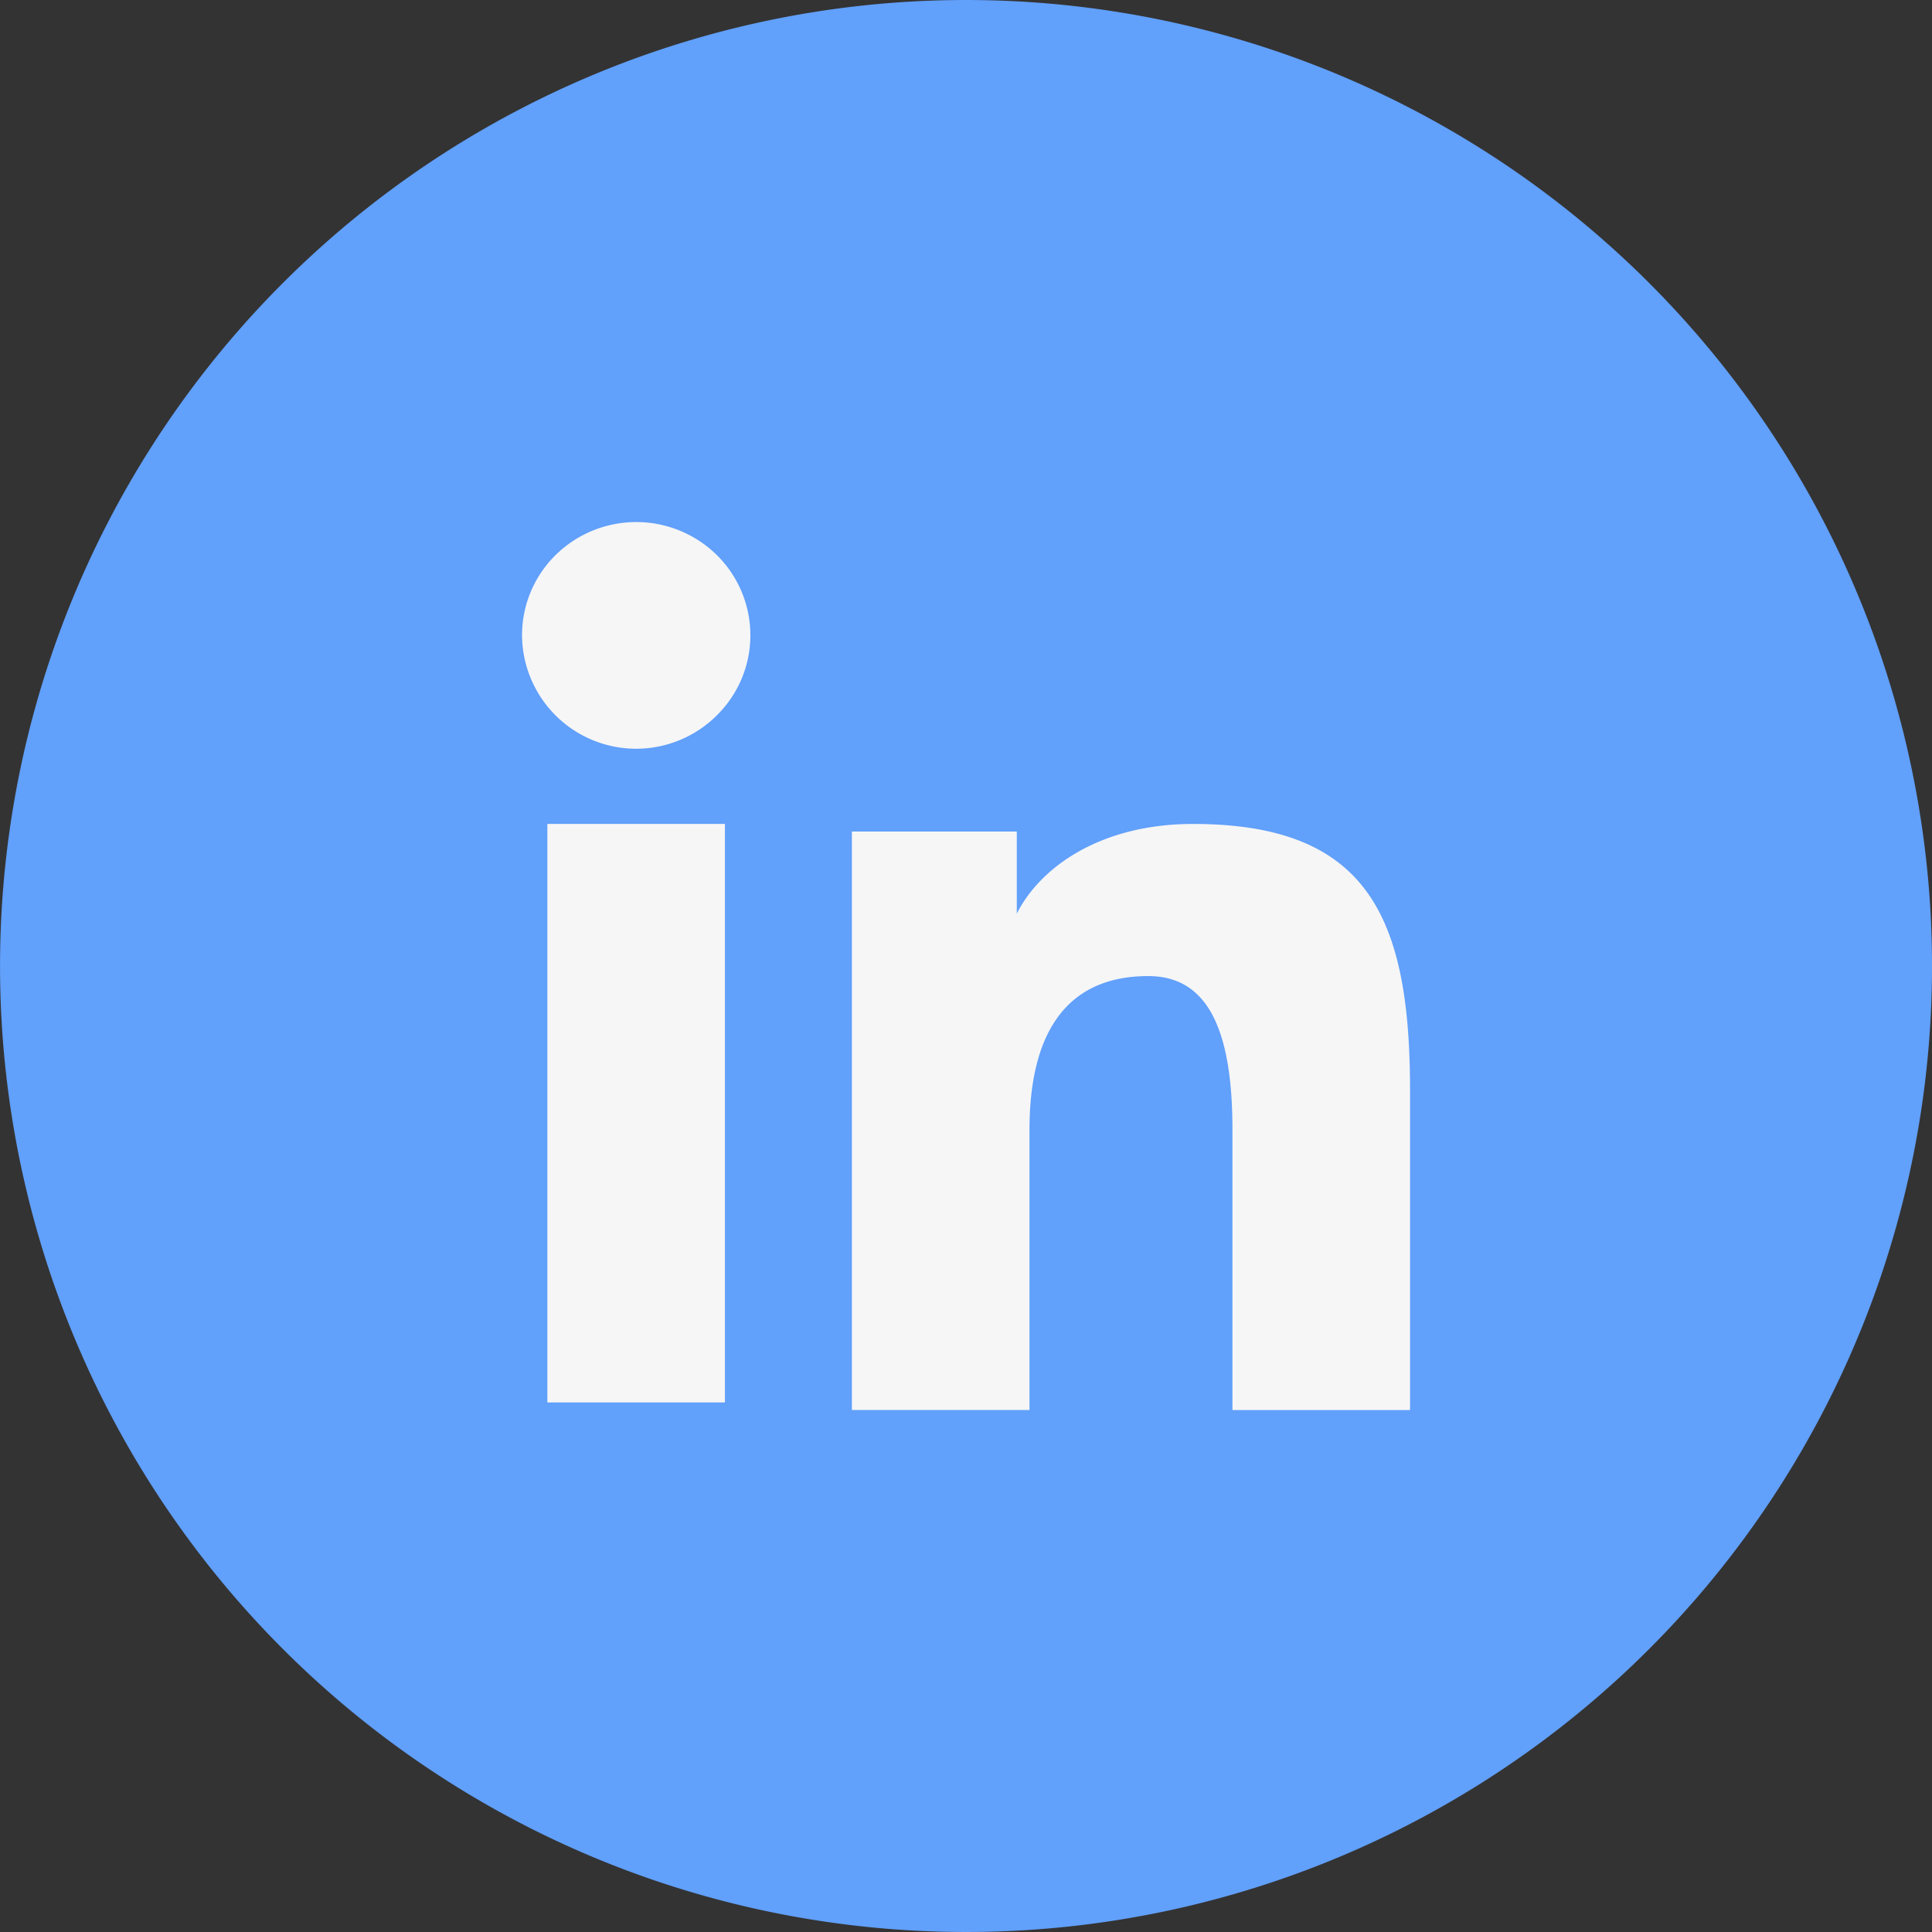 <svg xmlns="http://www.w3.org/2000/svg" width="65.542" height="65.542" viewBox="0 0 65.542 65.542">
  <rect x="0" y="0" width="65.542" height="65.542" fill="#333333" stroke="none"/>
  <g id="Group_249" data-name="Group 249" transform="translate(-1066.983 -6834)">
    <g id="Group_137" data-name="Group 137" transform="translate(-81.85 -463.312)">
      <path id="insta_footer" data-name="insta footer" d="M32.771,0A32.771,32.771,0,1,1,0,32.771,32.771,32.771,0,0,1,32.771,0Z" transform="translate(1148.834 7297.312)" fill="#61a0fb"/>
      <path id="Icon_akar-linkedin-fill" data-name="Icon akar-linkedin-fill" d="M14.19,13.5h5.594v2.786c.806-1.6,2.872-3.043,5.977-3.043,5.951,0,7.364,3.19,7.364,9.043v10.84H27.1V23.617c0-3.333-.806-5.213-2.857-5.213-2.845,0-4.028,2.026-4.028,5.211v9.509H14.19ZM3.859,32.868H9.883V13.241H3.859ZM10.746,6.841A3.811,3.811,0,0,1,9.612,9.555,3.872,3.872,0,0,1,3,6.841,3.817,3.817,0,0,1,4.134,4.125a3.9,3.9,0,0,1,5.478,0A3.823,3.823,0,0,1,10.746,6.841Z" transform="translate(1163.543 7312.021)" fill="#f6f6f6"/>
    </g>
  </g>
</svg>
